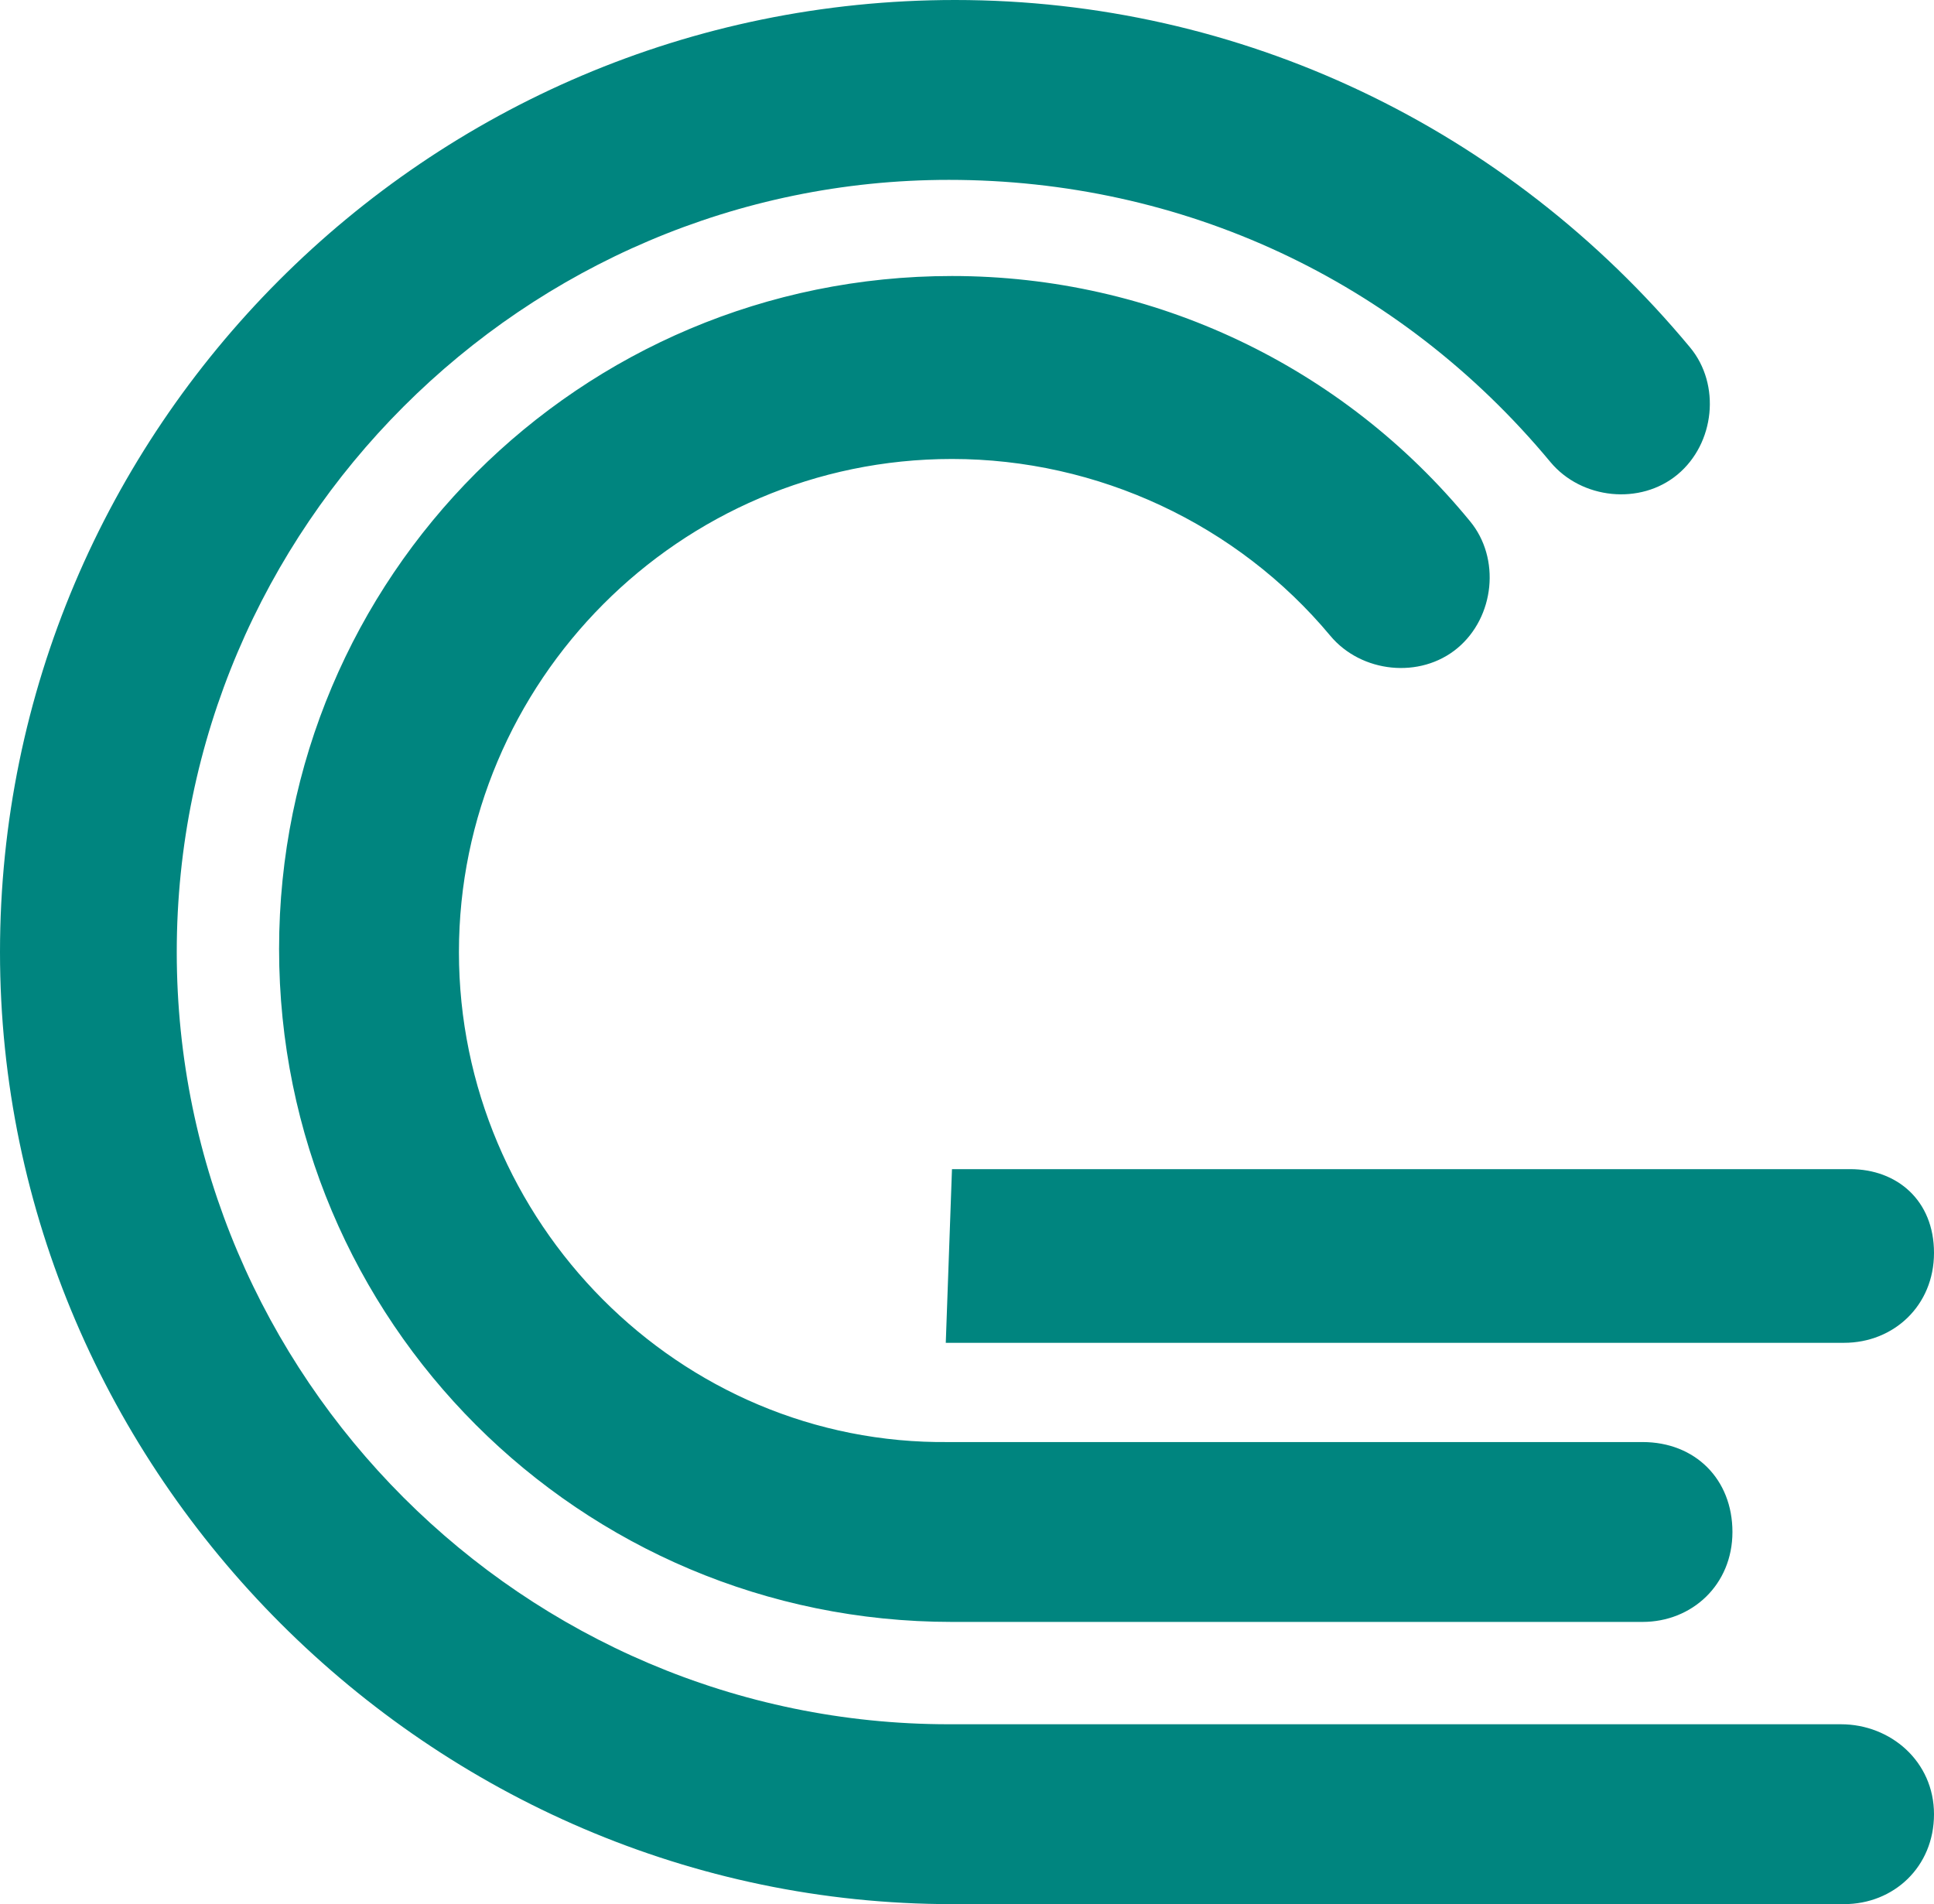 <svg xmlns="http://www.w3.org/2000/svg" width="955.449" height="940.606" xmlns:v="https://vecta.io/nano"><path d="M909.491 851.754H468.772c-209.875 0-381.451-171.576-381.451-381.451S258.897 88.852 468.772 88.852c114.894 0 222.13 49.022 297.194 139.406 15.32 18.383 44.426 21.447 62.809 6.128s21.448-44.426 6.128-62.81C744.519 62.809 612.773 0 471.835 0 209.875 0 0 212.939 0 470.303s212.939 470.303 470.303 470.303h440.72c24.511 0 44.426-18.383 44.426-44.426s-21.447-44.426-45.958-44.426zM226.726 470.303c0-133.278 108.768-243.577 243.577-243.577 72.001 0 140.938 32.171 186.896 87.32 15.319 18.383 44.426 21.447 62.809 6.128s21.447-44.426 6.128-62.809c-62.809-76.597-156.257-121.023-255.833-121.023-183.831 0-332.429 148.597-332.429 332.429S286.472 801.2 470.303 801.2h341.145c24.51 0 44.426-18.383 44.426-44.426s-18.384-44.426-44.426-44.426H468.772c-133.278 1.532-242.046-108.767-242.046-242.045zm243.577 107.235l-3.063 85.789h443.783c24.511 0 44.426-18.384 44.426-44.426s-18.383-41.363-41.362-41.363H470.303z" fill="#00857f"/></svg>